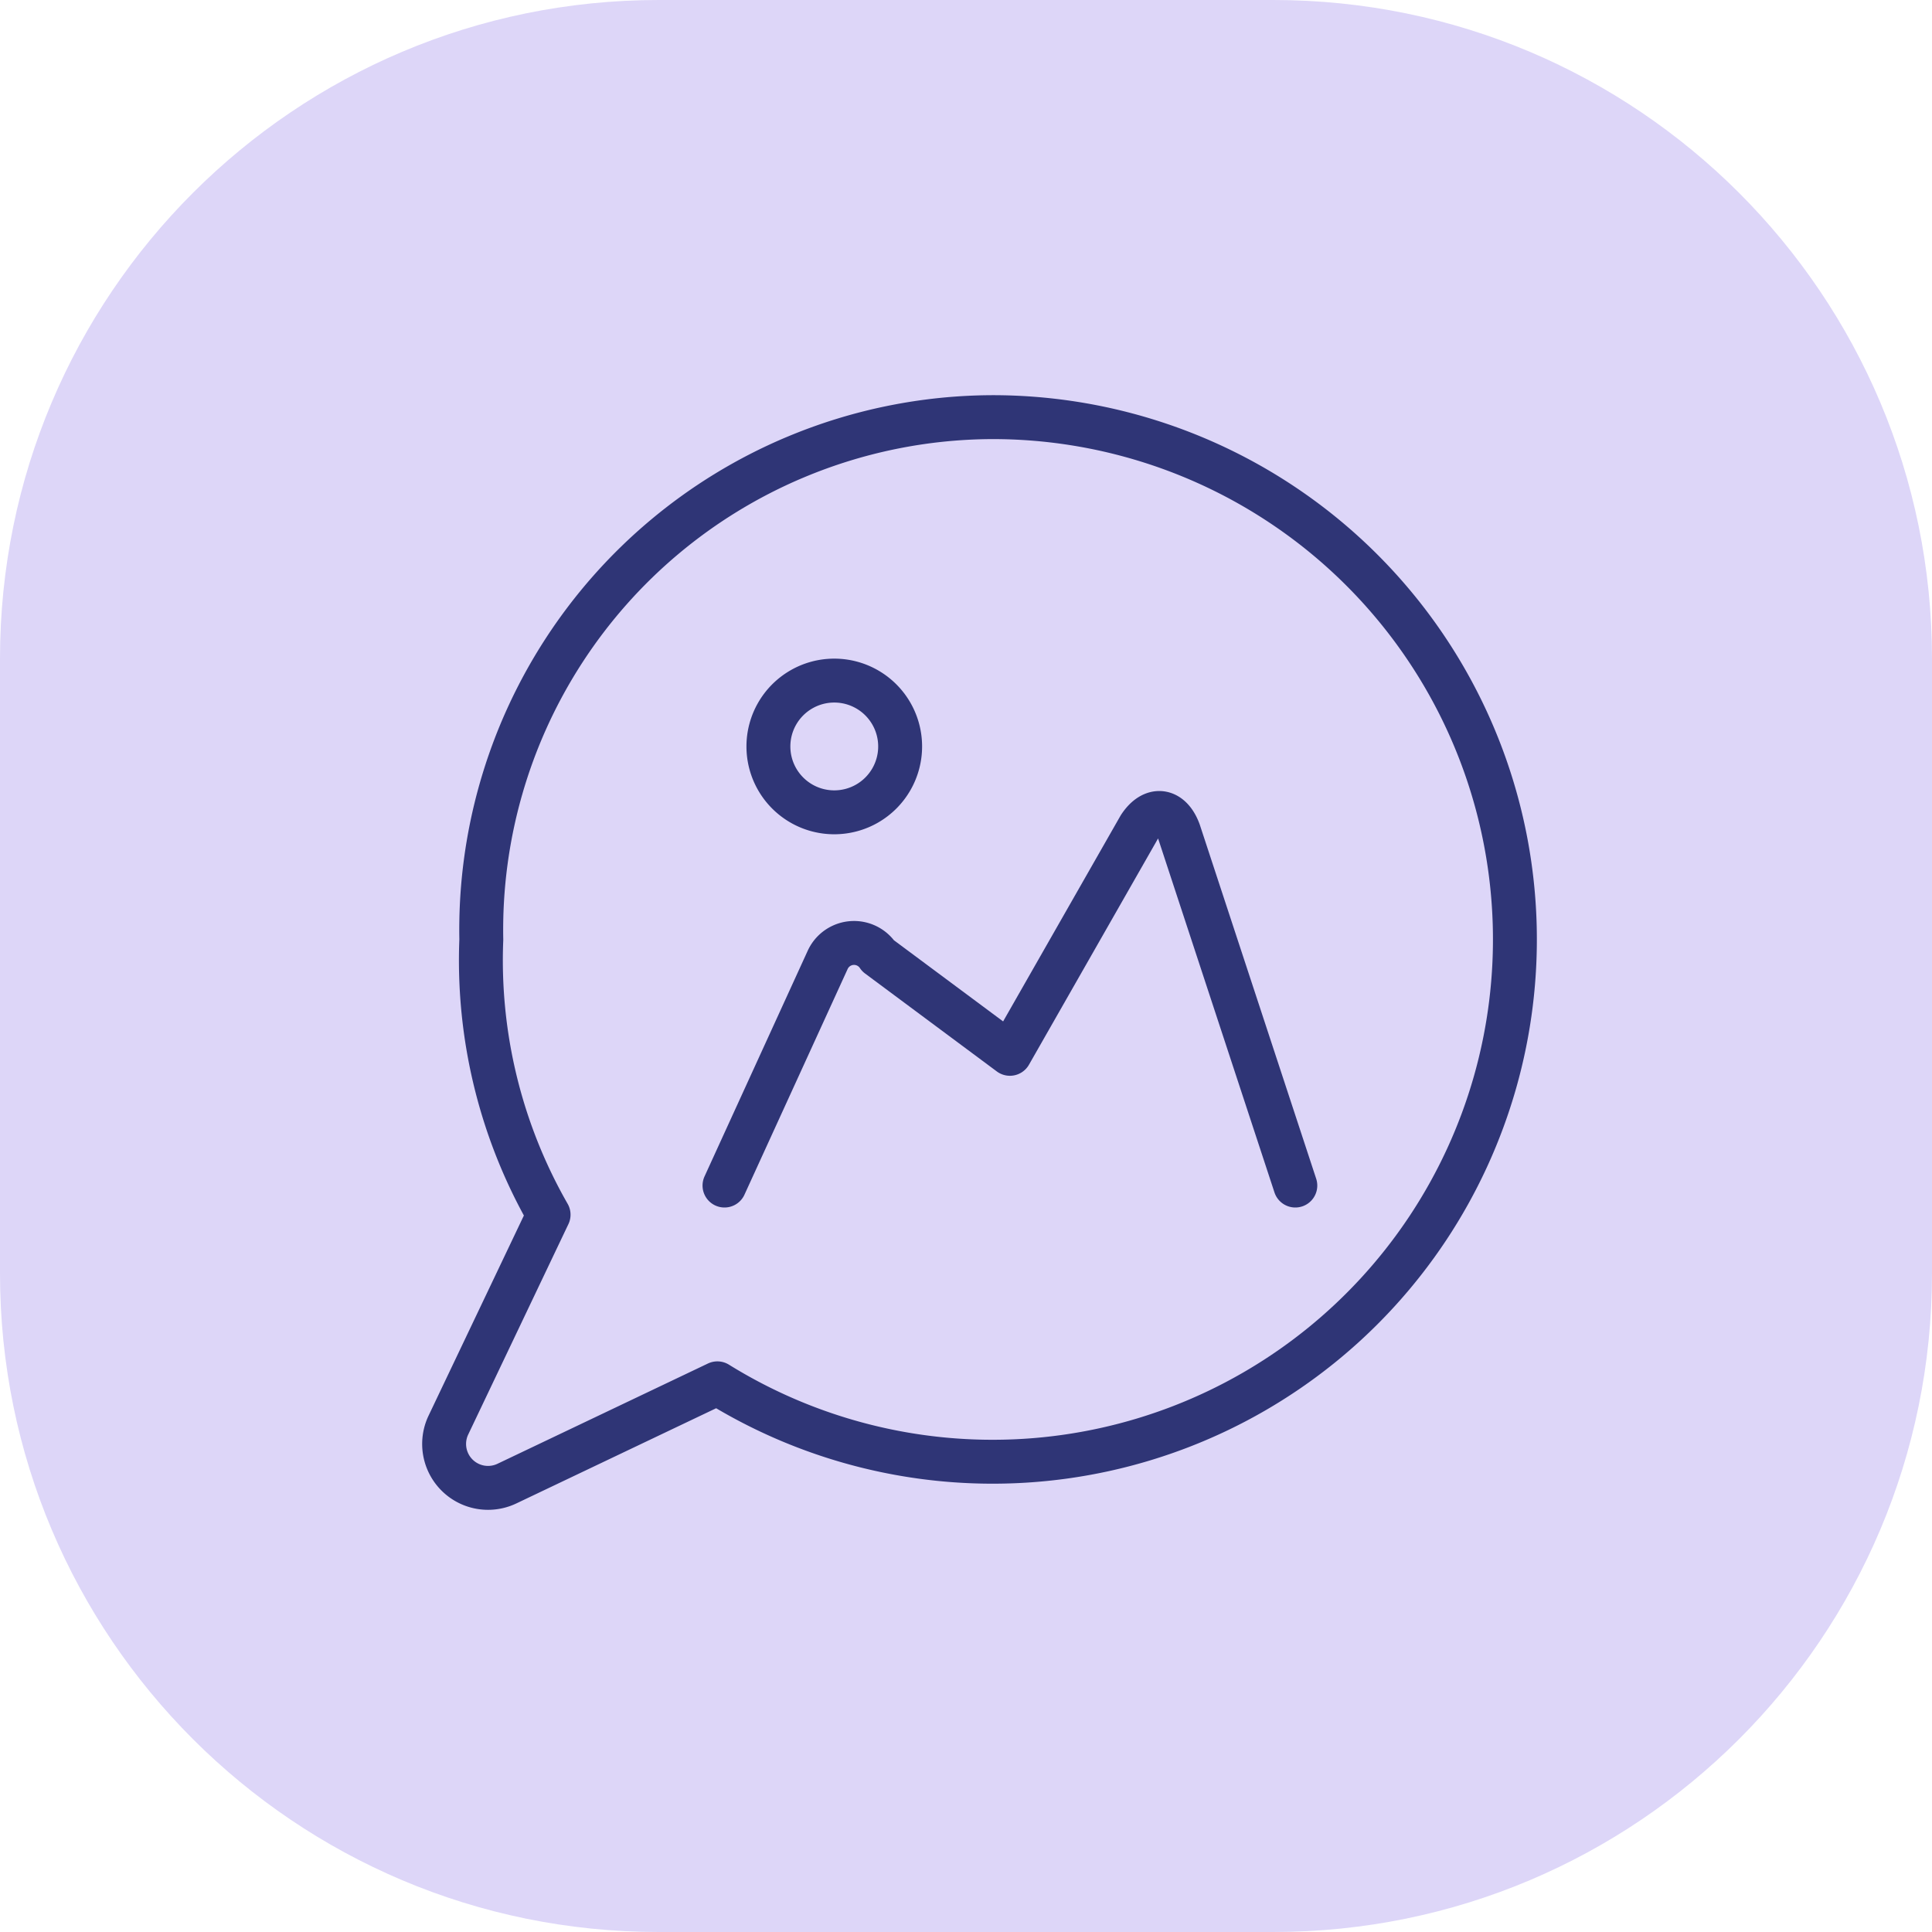 <svg xmlns="http://www.w3.org/2000/svg" width="88" height="88"><defs><clipPath id="a"><path d="M1600 0v880H0V0h1600z"/></clipPath><clipPath id="b"><path d="M58 0c16.569 0 30 13.431 30 30v28c0 16.569-13.431 30-30 30H30C13.431 88 0 74.569 0 58V30C0 13.431 13.431 0 30 0h28z"/></clipPath></defs><g clip-path="url(#a)" transform="translate(-756 -240)"><g clip-path="url(#b)" transform="translate(756 240)"><path fill="#DDD6F8" d="M0 0h88v88H0V0z"/></g><g fill="none" stroke="#2F3576" stroke-linecap="round" stroke-linejoin="round" stroke-width="2"><path d="M815 294l-5.3-16.12c-.38-1.04-1.2-1.14-1.8-.22L802 288l-6-4.46a1.32 1.32 0 00-2.3.18L789 294"/><path d="M792.182 260.843a23.355 23.355 0 00-14.259 21.958 23.319 23.319 0 003.064 12.527l-4.563 9.582a2 2 0 002.666 2.666l9.586-4.567h0A23.79 23.79 0 10801.2 259c-3.098.01-6.164.637-9.017 1.843z"/><path d="M791 274a3 3 0 106 0 3 3 0 00-6 0"/></g></g></svg>